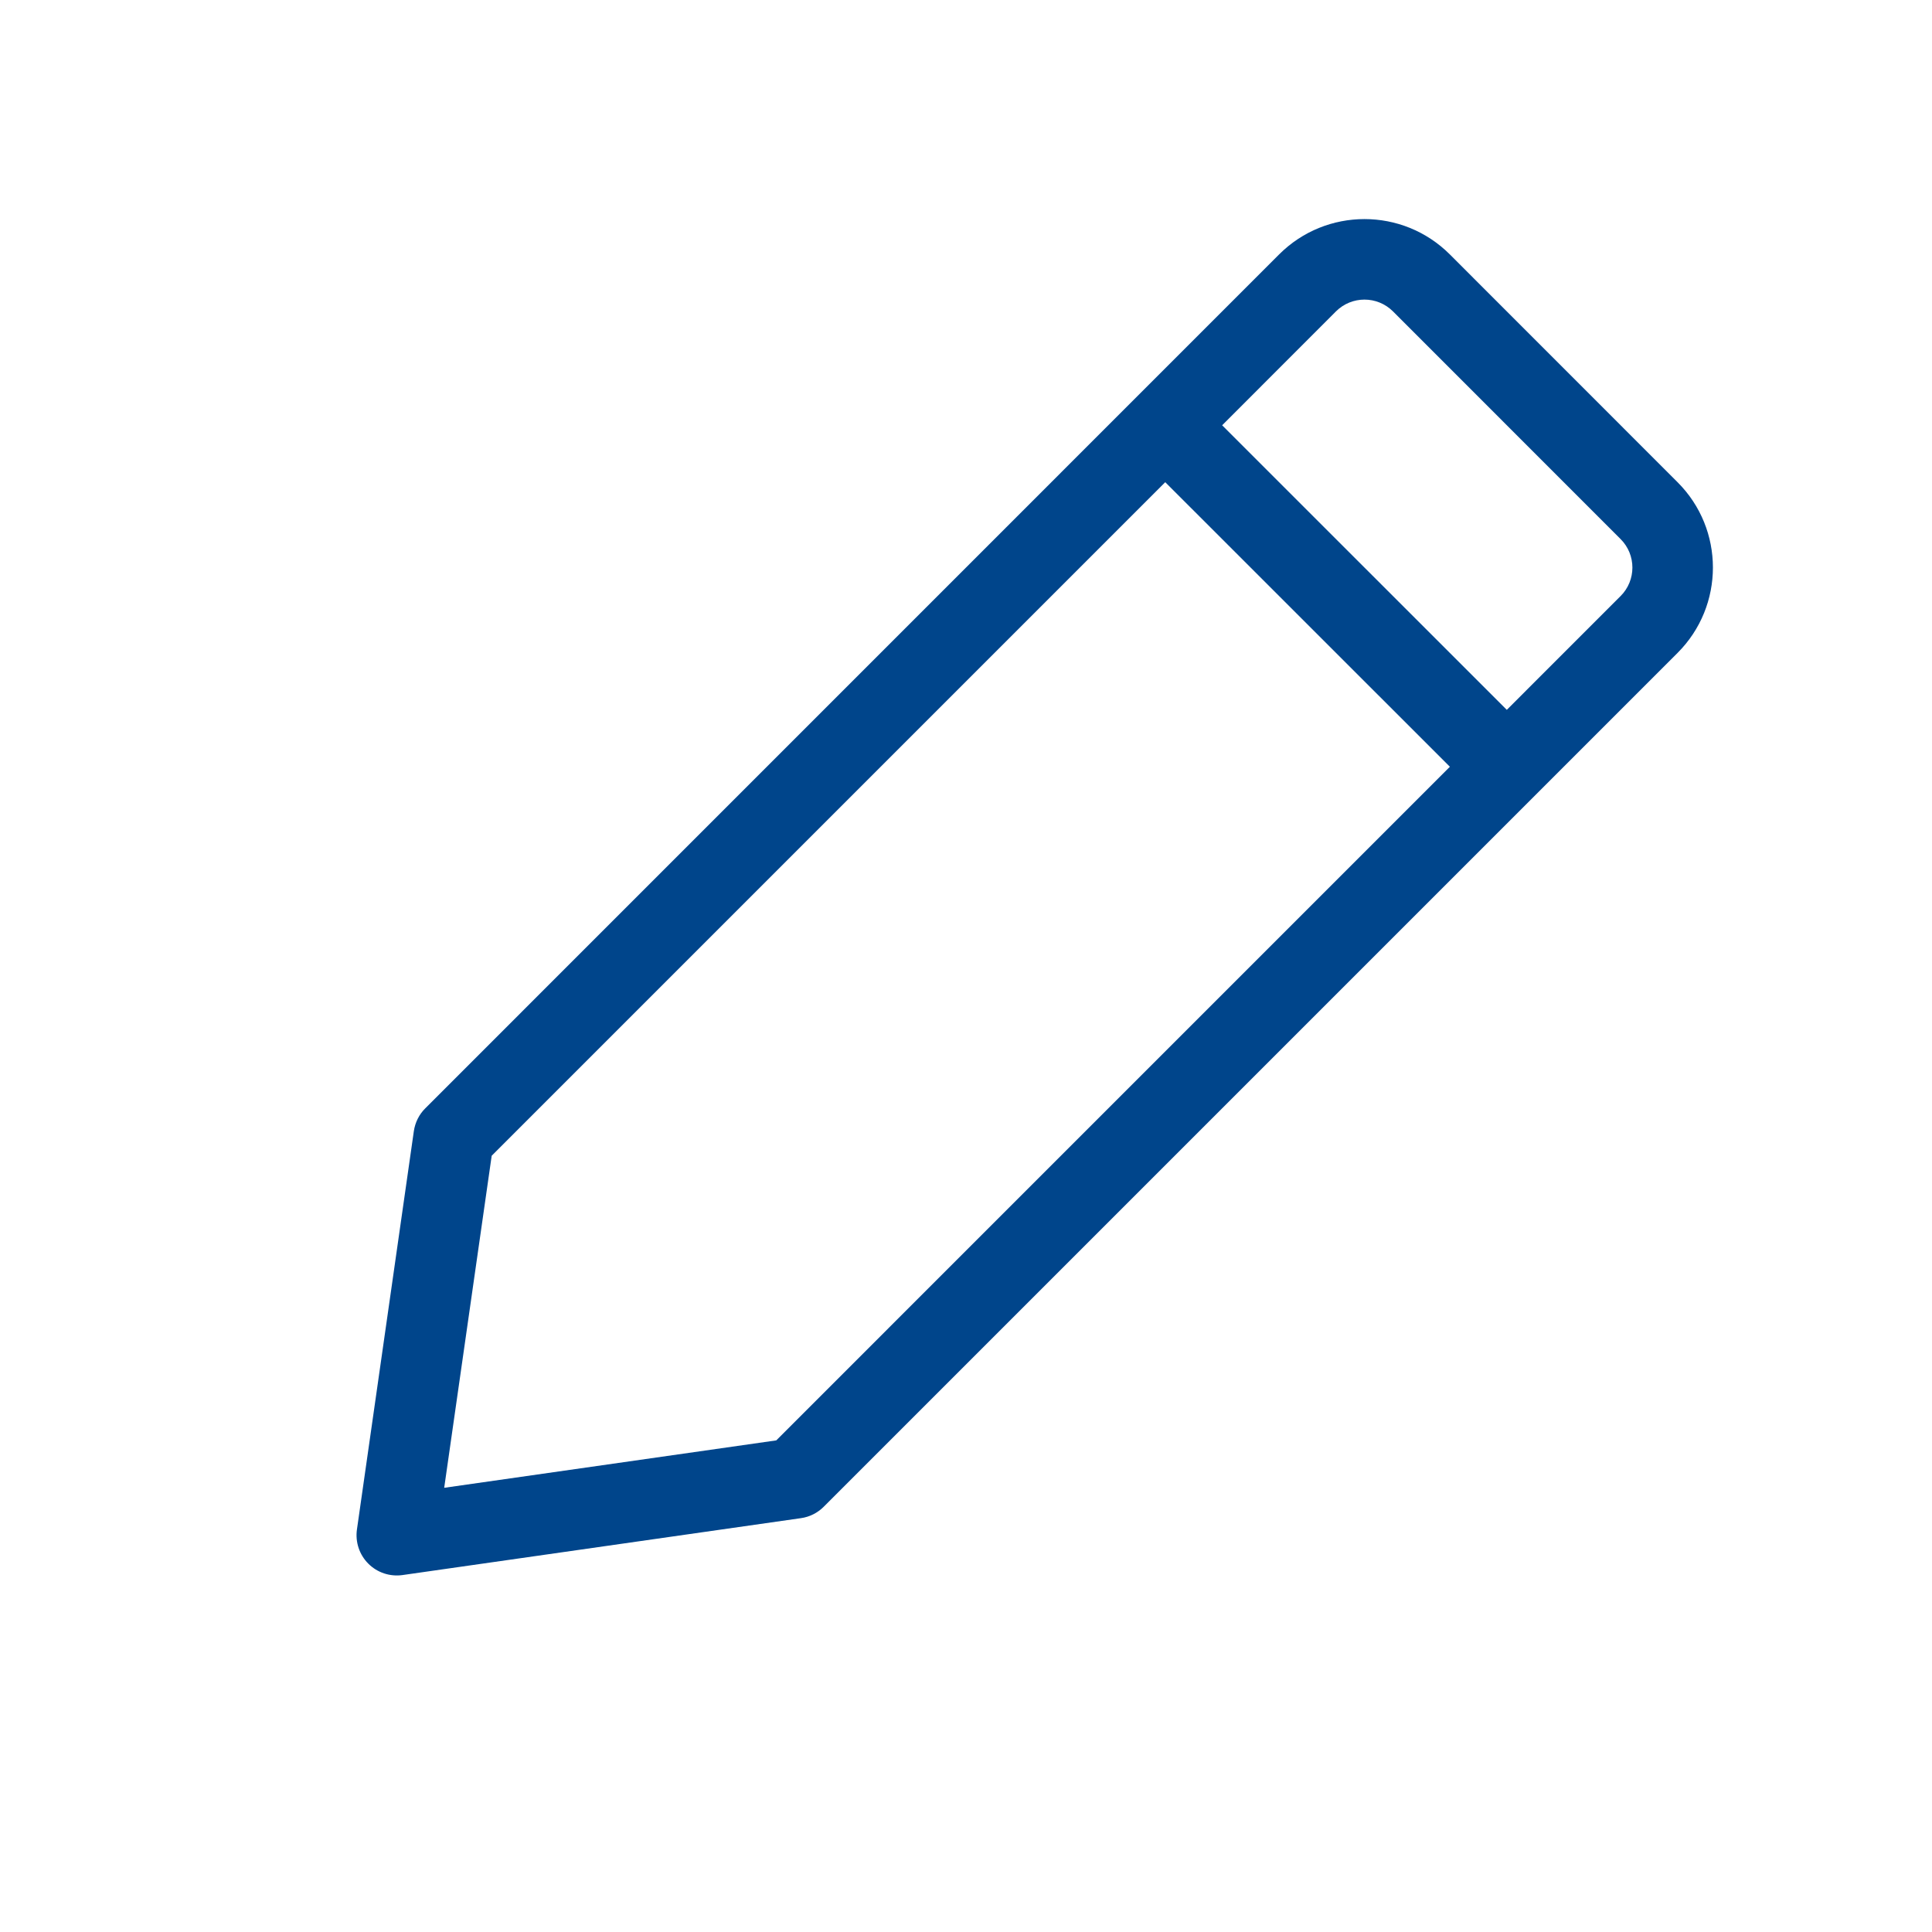 <svg width="18px" height="18px" viewBox="0 0 24 24" fill="none" xmlns="http://www.w3.org/2000/svg" fit="" preserveAspectRatio="xMidYMid meet" focusable="false">
    <path fill-rule="evenodd" clip-rule="evenodd" d="M18.011 3.161C17.425 2.575 16.475 2.575 15.889 3.161L5.283 13.768C5.206 13.844 5.157 13.944 5.141 14.051L4.434 19C4.412 19.156 4.464 19.313 4.576 19.425C4.687 19.536 4.844 19.588 5 19.566L9.95 18.859C10.057 18.844 10.156 18.794 10.232 18.718L20.839 8.111C21.425 7.525 21.425 6.575 20.839 5.99L18.011 3.161ZM16.596 3.868C16.792 3.673 17.108 3.673 17.304 3.868L20.132 6.697C20.327 6.892 20.327 7.209 20.132 7.404L18.718 8.818L15.182 5.283L16.596 3.868ZM14.475 5.99L6.108 14.357L5.518 18.482L9.643 17.893L18.011 9.525L14.475 5.99Z" fill="#00458b"></path>
</svg>